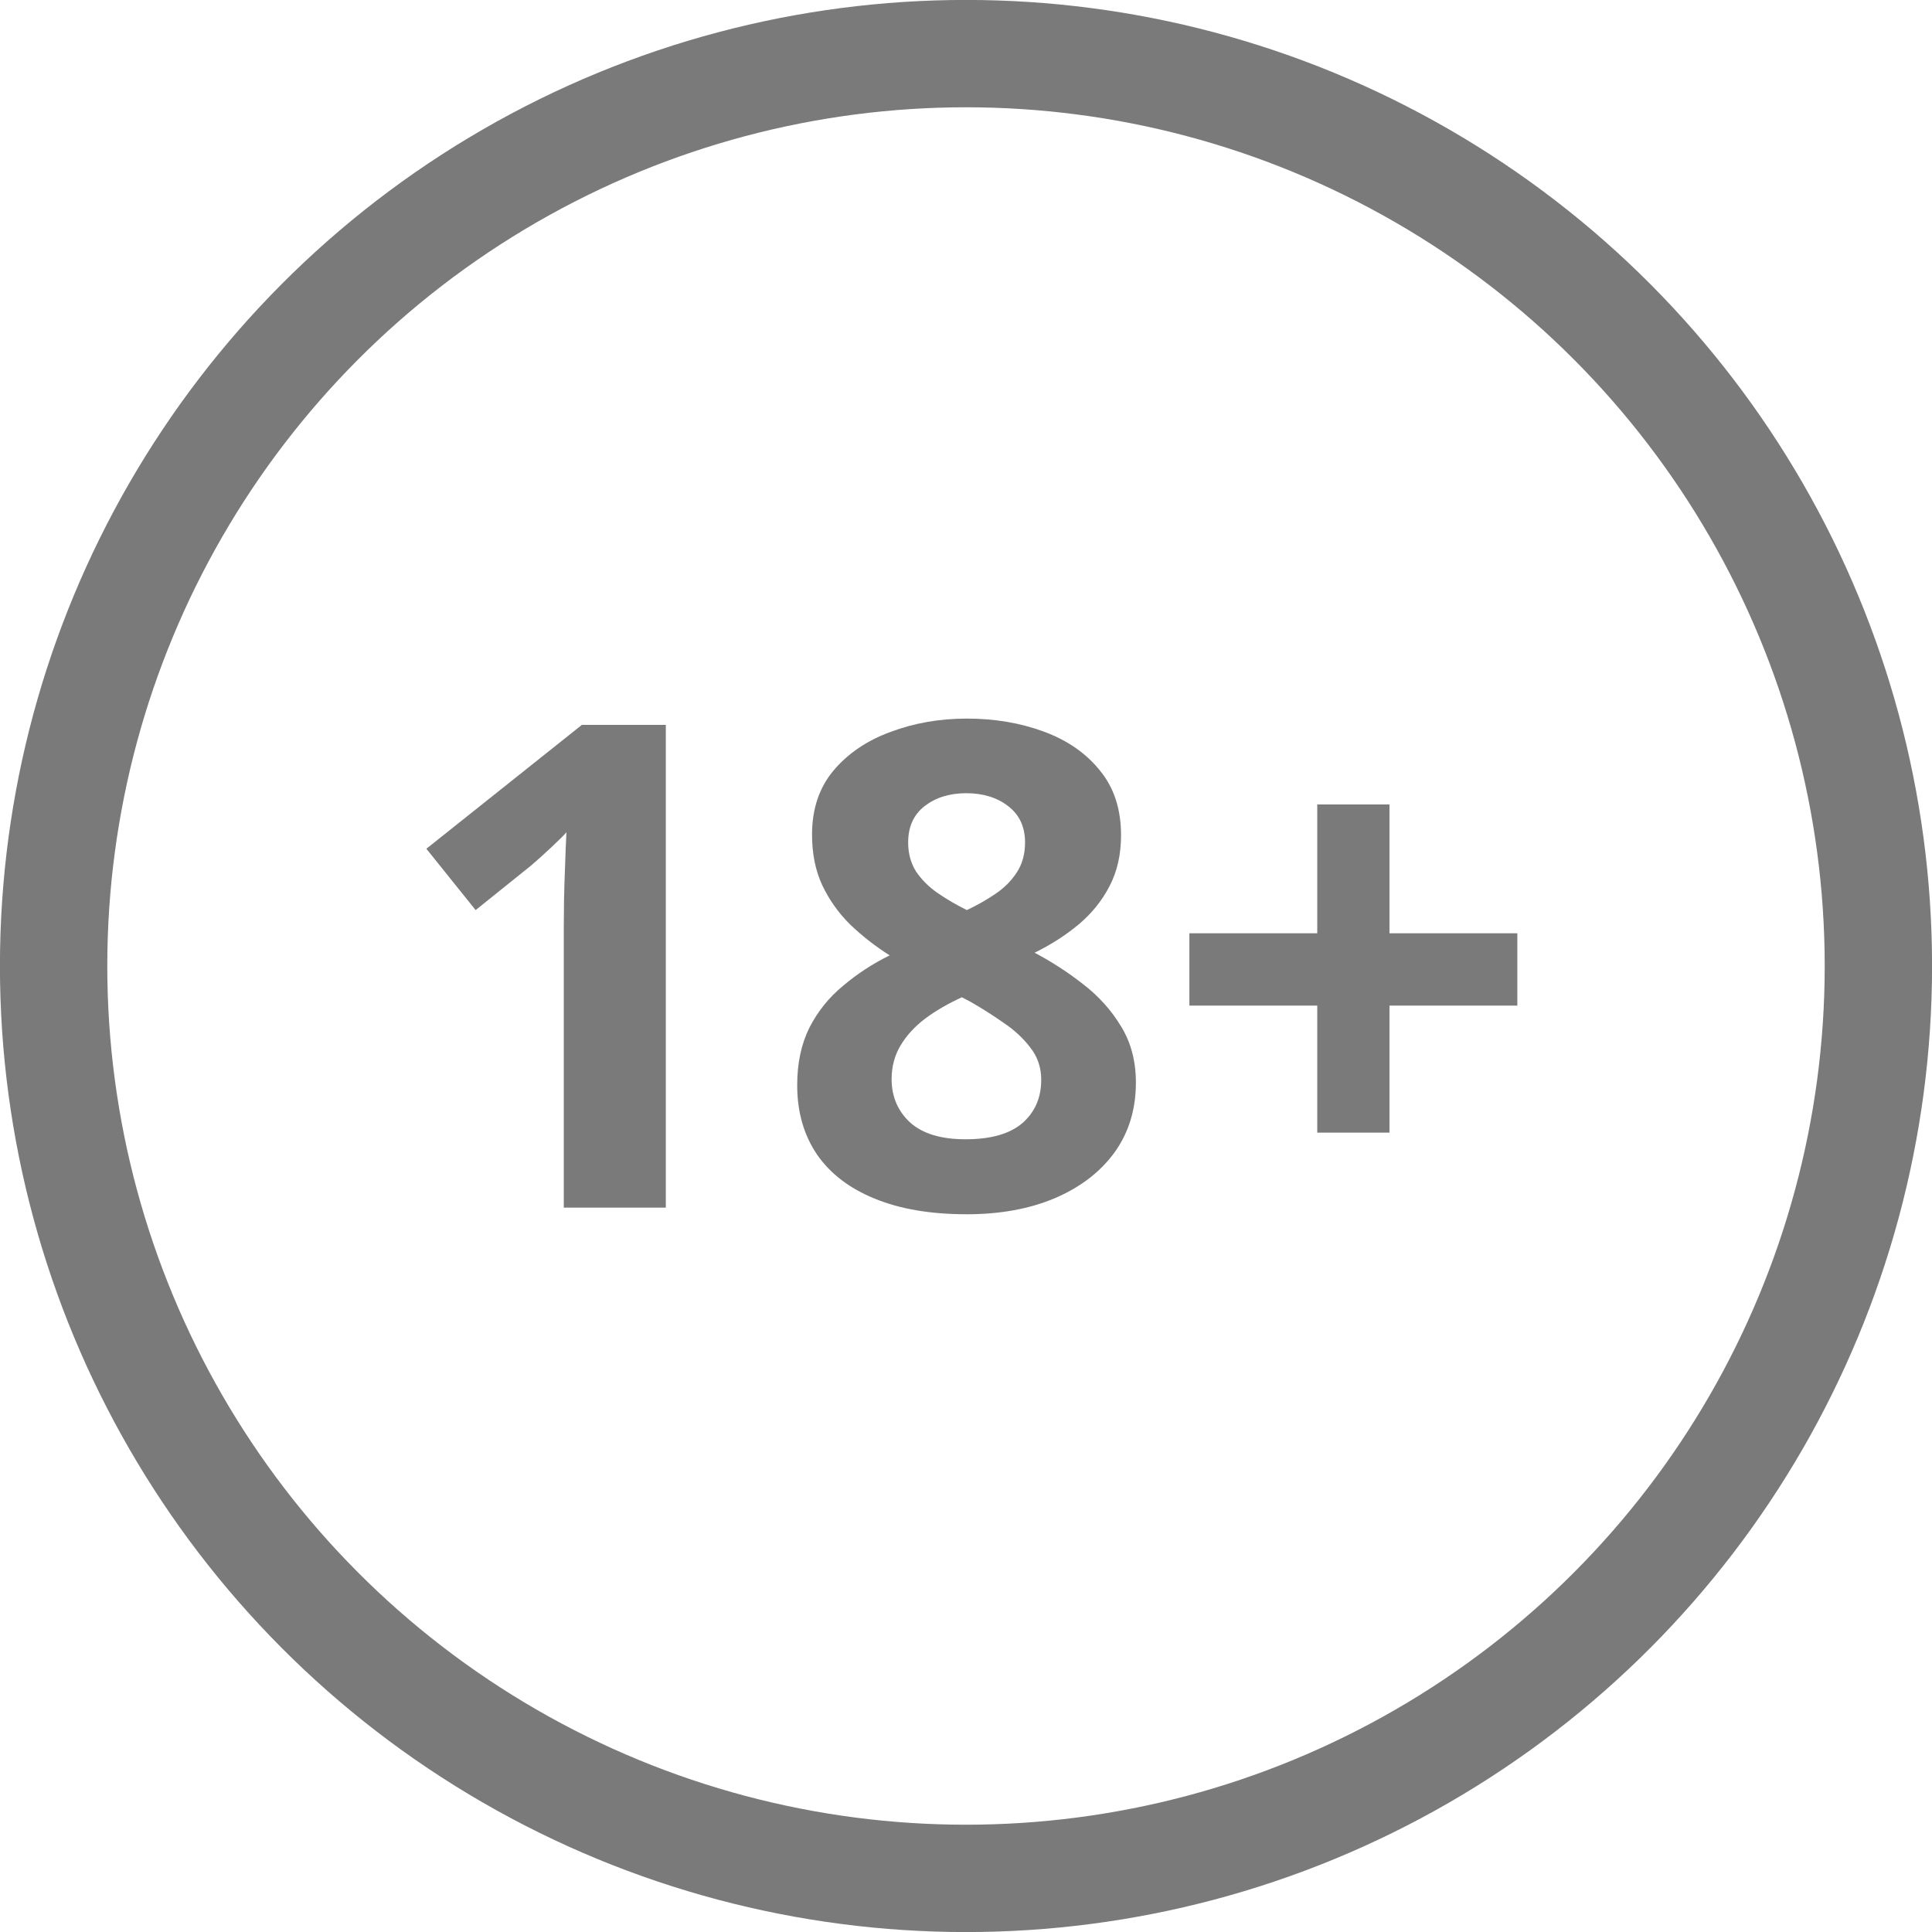 <svg width="16" height="16" viewBox="0 0 16 16" fill="none" xmlns="http://www.w3.org/2000/svg">
<circle cx="8" cy="8" r="7.556" stroke="#7B7A7A" stroke-width="0.889"/>
<path d="M5.514 10.001H4.669V7.688C4.669 7.624 4.67 7.546 4.671 7.453C4.673 7.358 4.676 7.261 4.68 7.163C4.683 7.062 4.687 6.972 4.691 6.892C4.671 6.916 4.63 6.957 4.568 7.015C4.507 7.072 4.451 7.123 4.398 7.168L3.939 7.537L3.531 7.029L4.819 6.003H5.514V10.001Z" fill="#7B7A7A"/>
<path d="M8.007 5.951C8.237 5.951 8.449 5.987 8.642 6.058C8.837 6.129 8.993 6.237 9.109 6.381C9.226 6.523 9.284 6.702 9.284 6.917C9.284 7.077 9.252 7.217 9.189 7.338C9.127 7.458 9.042 7.564 8.934 7.655C8.827 7.744 8.705 7.823 8.568 7.89C8.71 7.965 8.845 8.052 8.973 8.153C9.1 8.251 9.204 8.367 9.284 8.5C9.366 8.633 9.407 8.788 9.407 8.965C9.407 9.187 9.348 9.38 9.23 9.544C9.111 9.707 8.947 9.832 8.738 9.922C8.528 10.011 8.285 10.056 8.007 10.056C7.708 10.056 7.454 10.013 7.245 9.927C7.035 9.842 6.875 9.719 6.766 9.561C6.657 9.4 6.602 9.209 6.602 8.987C6.602 8.804 6.636 8.646 6.703 8.511C6.772 8.376 6.865 8.26 6.982 8.164C7.099 8.065 7.227 7.981 7.368 7.912C7.249 7.837 7.141 7.752 7.042 7.658C6.946 7.563 6.868 7.454 6.81 7.332C6.753 7.21 6.725 7.07 6.725 6.911C6.725 6.7 6.784 6.523 6.903 6.381C7.023 6.239 7.181 6.132 7.376 6.061C7.571 5.988 7.781 5.951 8.007 5.951ZM7.384 8.937C7.384 9.081 7.435 9.201 7.537 9.296C7.641 9.389 7.794 9.435 7.996 9.435C8.206 9.435 8.363 9.39 8.467 9.301C8.571 9.21 8.623 9.09 8.623 8.943C8.623 8.841 8.593 8.751 8.532 8.675C8.474 8.598 8.4 8.53 8.311 8.47C8.222 8.408 8.131 8.35 8.04 8.298L7.966 8.259C7.85 8.312 7.748 8.371 7.66 8.437C7.574 8.503 7.507 8.576 7.458 8.658C7.409 8.74 7.384 8.833 7.384 8.937ZM8.002 6.569C7.863 6.569 7.749 6.605 7.657 6.676C7.566 6.747 7.521 6.847 7.521 6.977C7.521 7.068 7.543 7.148 7.586 7.217C7.632 7.285 7.691 7.344 7.764 7.395C7.839 7.446 7.92 7.494 8.007 7.537C8.091 7.497 8.17 7.453 8.243 7.403C8.316 7.354 8.375 7.295 8.42 7.226C8.466 7.156 8.489 7.073 8.489 6.977C8.489 6.847 8.442 6.747 8.349 6.676C8.258 6.605 8.142 6.569 8.002 6.569Z" fill="#7B7A7A"/>
<path d="M11.507 7.729H12.566V8.328H11.507V9.38H10.909V8.328H9.85V7.729H10.909V6.662H11.507V7.729Z" fill="#7B7A7A"/>
</svg>
